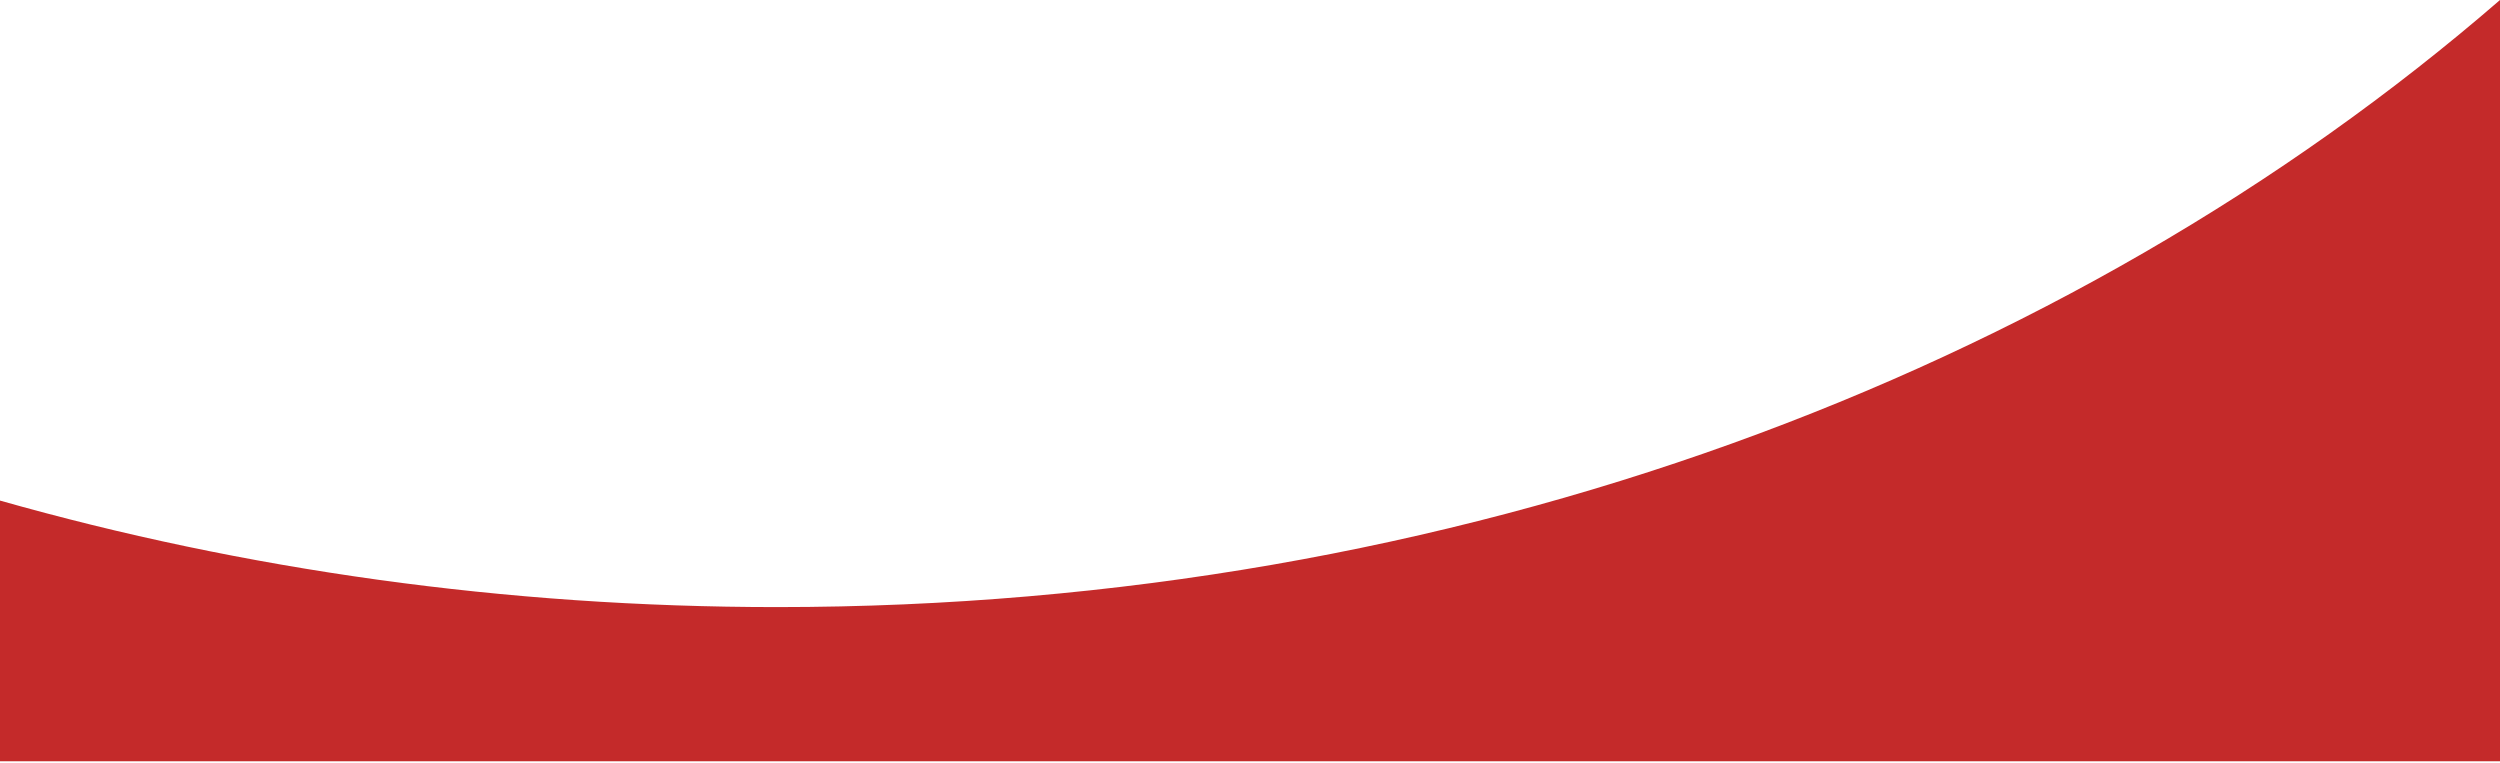 <svg xmlns="http://www.w3.org/2000/svg" width="272" height="83" viewBox="0 0 272 83" fill="none"><path d="M272 82.826H0V54.462C26.483 61.97 54.933 66.052 84.552 66.052C158.436 66.052 225.05 40.664 272 0V82.826Z" fill="#C42A2A"></path></svg>